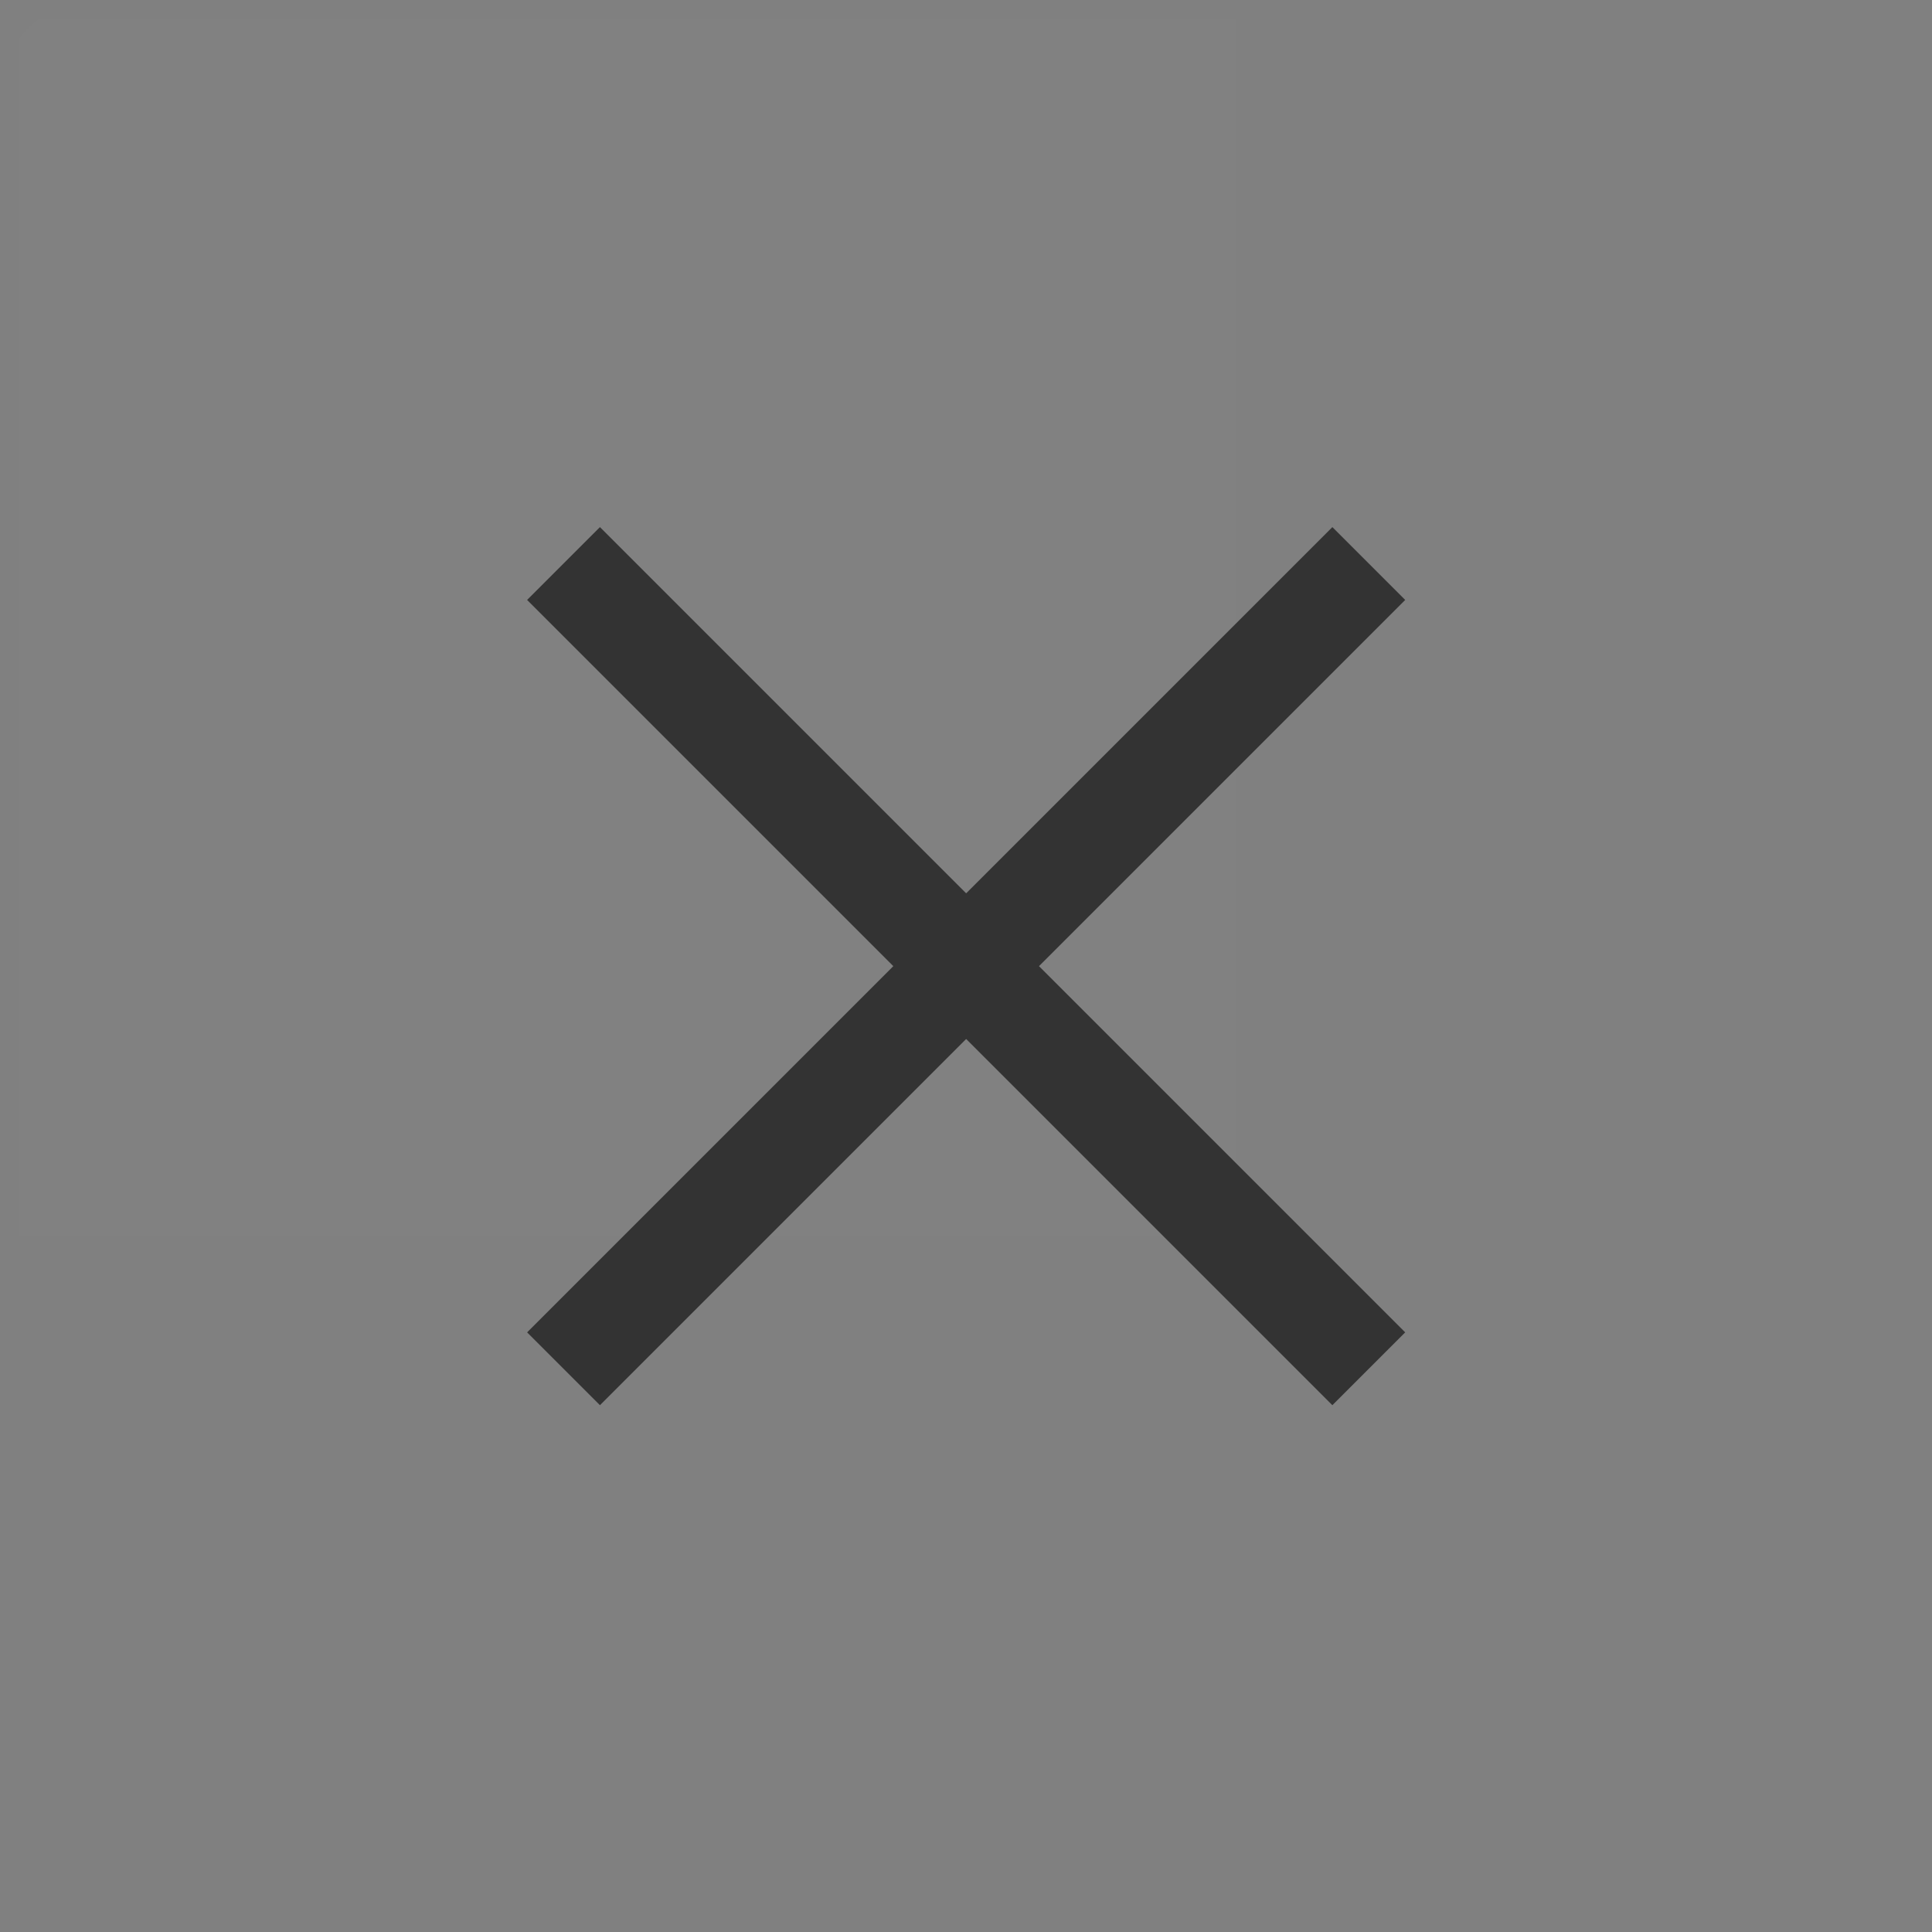 <svg xmlns="http://www.w3.org/2000/svg" xmlns:xlink="http://www.w3.org/1999/xlink" width="25" height="25" viewBox="0 0 25 25" fill="none"><rect x="0" y="0" width="25" height="25" fill="#808080" stroke="none"/><defs><path id="a" d="M0 0h25v25H0z"/></defs><g><mask id="b" fill="#fff"><use xlink:href="#a"/></mask><g mask="url(#b)"><path fill-rule="evenodd" opacity=".01" d="M0 16h16V0H0v16z" fill="#fff"/><path d="M7.292 7.292l10.42 10.42M7.292 17.712l10.42-10.42" stroke="#333" stroke-width="1.333" stroke-dasharray="0 0"/></g></g></svg>